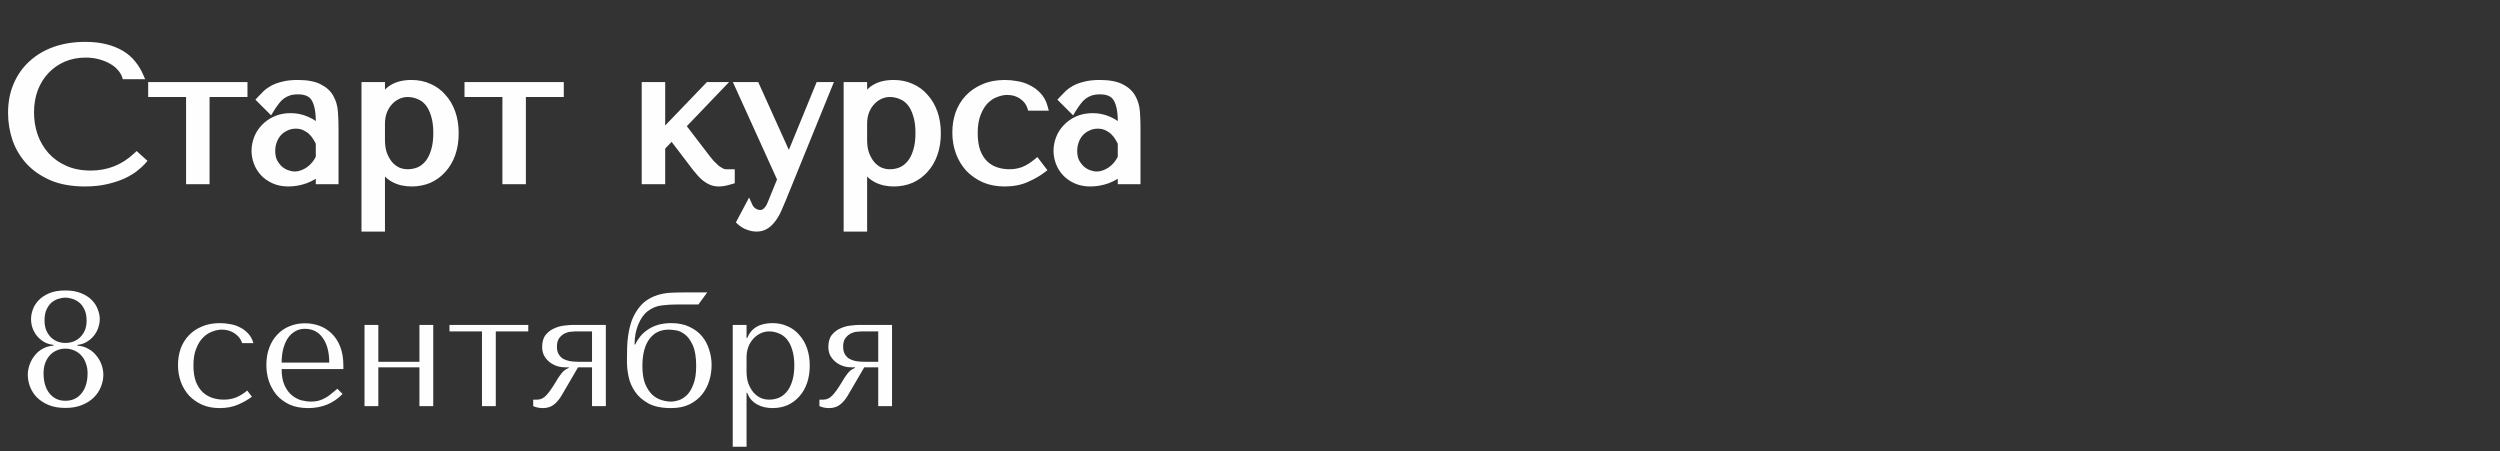 <?xml version="1.0" encoding="UTF-8"?> <svg xmlns="http://www.w3.org/2000/svg" width="277" height="50" viewBox="0 0 277 50" fill="none"><rect x="0" y="0" width="277" height="50" fill="#333333" stroke="none"/> <path d="M5.924 38.214C5.504 38.166 5.138 38.046 4.826 37.854C4.526 37.662 4.268 37.434 4.052 37.17C3.848 36.894 3.692 36.6 3.584 36.288C3.488 35.976 3.44 35.664 3.44 35.352C3.44 35.016 3.506 34.662 3.638 34.29C3.77 33.918 3.986 33.576 4.286 33.264C4.586 32.952 4.976 32.694 5.456 32.49C5.936 32.286 6.53 32.184 7.238 32.184C7.934 32.184 8.522 32.286 9.002 32.49C9.494 32.694 9.89 32.952 10.19 33.264C10.49 33.576 10.706 33.918 10.838 34.29C10.982 34.662 11.054 35.016 11.054 35.352C11.054 35.664 11 35.976 10.892 36.288C10.796 36.6 10.64 36.894 10.424 37.17C10.22 37.434 9.962 37.662 9.65 37.854C9.35 38.046 8.996 38.166 8.588 38.214V38.304C9.032 38.328 9.428 38.442 9.776 38.646C10.136 38.838 10.436 39.09 10.676 39.402C10.928 39.702 11.12 40.038 11.252 40.41C11.384 40.782 11.45 41.154 11.45 41.526C11.45 41.97 11.36 42.414 11.18 42.858C11.012 43.29 10.754 43.68 10.406 44.028C10.058 44.376 9.62 44.658 9.092 44.874C8.564 45.09 7.946 45.198 7.238 45.198C6.53 45.198 5.912 45.09 5.384 44.874C4.868 44.658 4.436 44.376 4.088 44.028C3.752 43.68 3.5 43.29 3.332 42.858C3.164 42.414 3.08 41.97 3.08 41.526C3.08 41.154 3.146 40.782 3.278 40.41C3.41 40.038 3.596 39.702 3.836 39.402C4.076 39.09 4.37 38.838 4.718 38.646C5.078 38.442 5.48 38.328 5.924 38.304V38.214ZM7.238 37.998C7.538 37.998 7.826 37.95 8.102 37.854C8.39 37.746 8.642 37.59 8.858 37.386C9.086 37.17 9.266 36.912 9.398 36.612C9.53 36.3 9.596 35.934 9.596 35.514C9.596 35.01 9.512 34.596 9.344 34.272C9.188 33.936 8.99 33.678 8.75 33.498C8.51 33.306 8.252 33.174 7.976 33.102C7.712 33.018 7.466 32.976 7.238 32.976C7.01 32.976 6.764 33.018 6.5 33.102C6.236 33.174 5.984 33.306 5.744 33.498C5.516 33.678 5.324 33.936 5.168 34.272C5.012 34.596 4.934 35.01 4.934 35.514C4.934 35.934 5 36.3 5.132 36.612C5.264 36.912 5.438 37.17 5.654 37.386C5.87 37.59 6.116 37.746 6.392 37.854C6.668 37.95 6.95 37.998 7.238 37.998ZM7.238 38.628C6.878 38.628 6.548 38.7 6.248 38.844C5.948 38.976 5.69 39.168 5.474 39.42C5.27 39.66 5.108 39.948 4.988 40.284C4.88 40.608 4.826 40.962 4.826 41.346C4.826 42.282 5.042 43.026 5.474 43.578C5.918 44.13 6.506 44.406 7.238 44.406C7.994 44.406 8.594 44.13 9.038 43.578C9.482 43.026 9.704 42.282 9.704 41.346C9.704 40.962 9.644 40.608 9.524 40.284C9.416 39.948 9.254 39.66 9.038 39.42C8.822 39.168 8.558 38.976 8.246 38.844C7.946 38.7 7.61 38.628 7.238 38.628ZM24.78 44.28C24.348 44.28 23.928 44.214 23.52 44.082C23.124 43.95 22.77 43.74 22.458 43.452C22.146 43.152 21.894 42.762 21.702 42.282C21.522 41.79 21.432 41.19 21.432 40.482C21.432 39.75 21.534 39.132 21.738 38.628C21.942 38.112 22.194 37.704 22.494 37.404C22.806 37.092 23.148 36.87 23.52 36.738C23.892 36.594 24.246 36.522 24.582 36.522C25.134 36.522 25.614 36.666 26.022 36.954C26.43 37.242 26.7 37.596 26.832 38.016H28.074C27.954 37.584 27.762 37.23 27.498 36.954C27.234 36.666 26.928 36.438 26.58 36.27C26.244 36.09 25.878 35.97 25.482 35.91C25.098 35.838 24.726 35.802 24.366 35.802C23.61 35.802 22.944 35.928 22.368 36.18C21.792 36.42 21.306 36.75 20.91 37.17C20.514 37.59 20.214 38.082 20.01 38.646C19.818 39.21 19.722 39.81 19.722 40.446C19.722 41.118 19.83 41.748 20.046 42.336C20.262 42.912 20.568 43.416 20.964 43.848C21.372 44.268 21.858 44.604 22.422 44.856C22.986 45.096 23.622 45.216 24.33 45.216C25.122 45.216 25.812 45.084 26.4 44.82C27 44.556 27.504 44.268 27.912 43.956L27.39 43.272C26.97 43.62 26.55 43.878 26.13 44.046C25.722 44.202 25.272 44.28 24.78 44.28ZM38.045 40.896V40.518C38.045 39.714 37.931 39.018 37.703 38.43C37.475 37.842 37.163 37.356 36.767 36.972C36.383 36.588 35.933 36.3 35.417 36.108C34.901 35.916 34.355 35.82 33.779 35.82C33.167 35.82 32.603 35.928 32.087 36.144C31.571 36.348 31.121 36.654 30.737 37.062C30.353 37.458 30.053 37.944 29.837 38.52C29.621 39.084 29.513 39.726 29.513 40.446C29.513 41.046 29.603 41.634 29.783 42.21C29.975 42.774 30.257 43.284 30.629 43.74C31.013 44.184 31.493 44.544 32.069 44.82C32.657 45.084 33.347 45.216 34.139 45.216C34.907 45.216 35.615 45.084 36.263 44.82C36.911 44.544 37.475 44.154 37.955 43.65L37.379 43.074C37.127 43.29 36.887 43.488 36.659 43.668C36.443 43.848 36.221 43.998 35.993 44.118C35.765 44.238 35.525 44.334 35.273 44.406C35.033 44.466 34.763 44.496 34.463 44.496C34.127 44.496 33.767 44.448 33.383 44.352C33.011 44.244 32.663 44.058 32.339 43.794C32.015 43.53 31.745 43.164 31.529 42.696C31.313 42.228 31.205 41.628 31.205 40.896H38.045ZM31.205 40.176C31.205 39.696 31.253 39.234 31.349 38.79C31.457 38.334 31.613 37.932 31.817 37.584C32.033 37.236 32.303 36.96 32.627 36.756C32.951 36.54 33.335 36.432 33.779 36.432C34.631 36.432 35.291 36.768 35.759 37.44C36.239 38.1 36.479 39.012 36.479 40.176H31.205ZM41.919 40.698H46.473V45H48.003V36H46.473V40.086H41.919V36H40.389V45H41.919V40.698ZM53.403 45H54.933V36.72H58.533V36H49.803V36.72H53.403V45ZM67.126 36H63.526C63.274 36 62.95 36.024 62.554 36.072C62.17 36.108 61.792 36.21 61.42 36.378C61.048 36.534 60.73 36.774 60.466 37.098C60.202 37.422 60.07 37.872 60.07 38.448C60.07 38.76 60.13 39.054 60.25 39.33C60.382 39.594 60.562 39.828 60.79 40.032C61.018 40.236 61.288 40.398 61.6 40.518C61.912 40.638 62.248 40.698 62.608 40.698H63.022V40.77C62.83 40.842 62.668 40.932 62.536 41.04C62.404 41.148 62.284 41.274 62.176 41.418C62.068 41.55 61.96 41.7 61.852 41.868C61.756 42.036 61.648 42.216 61.528 42.408C61.132 43.056 60.79 43.53 60.502 43.83C60.214 44.13 59.884 44.28 59.512 44.28H59.08V45C59.404 45.144 59.764 45.216 60.16 45.216C60.604 45.216 60.988 45.102 61.312 44.874C61.648 44.634 61.954 44.28 62.23 43.812L64.048 40.698H65.596V45H67.126V36ZM65.596 36.72V40.086H64.12C63.76 40.086 63.43 40.062 63.13 40.014C62.842 39.954 62.59 39.864 62.374 39.744C62.17 39.612 62.008 39.438 61.888 39.222C61.768 39.006 61.708 38.736 61.708 38.412C61.708 37.992 61.798 37.668 61.978 37.44C62.158 37.212 62.362 37.044 62.59 36.936C62.818 36.828 63.04 36.768 63.256 36.756C63.484 36.732 63.64 36.72 63.724 36.72H65.596ZM75.858 32.4C75.342 32.4 74.832 32.412 74.328 32.436C73.824 32.46 73.338 32.544 72.87 32.688C72.402 32.832 71.958 33.054 71.538 33.354C71.13 33.654 70.764 34.074 70.44 34.614C70.2 35.01 70.014 35.43 69.882 35.874C69.75 36.318 69.654 36.762 69.594 37.206C69.534 37.638 69.498 38.07 69.486 38.502C69.474 38.922 69.468 39.318 69.468 39.69V40.176C69.468 40.632 69.528 41.154 69.648 41.742C69.768 42.318 70.002 42.864 70.35 43.38C70.698 43.896 71.19 44.334 71.826 44.694C72.474 45.042 73.314 45.216 74.346 45.216C75.15 45.216 75.834 45.078 76.398 44.802C76.974 44.514 77.442 44.142 77.802 43.686C78.162 43.23 78.426 42.72 78.594 42.156C78.762 41.592 78.846 41.022 78.846 40.446C78.846 39.87 78.756 39.306 78.576 38.754C78.408 38.19 78.144 37.692 77.784 37.26C77.424 36.828 76.962 36.48 76.398 36.216C75.834 35.94 75.156 35.802 74.364 35.802C73.812 35.802 73.32 35.868 72.888 36C72.456 36.132 72.078 36.312 71.754 36.54C71.43 36.756 71.154 37.008 70.926 37.296C70.698 37.584 70.518 37.878 70.386 38.178H70.314V38.088C70.314 37.332 70.446 36.63 70.71 35.982C70.974 35.322 71.322 34.824 71.754 34.488C72.246 34.116 72.768 33.9 73.32 33.84C73.884 33.768 74.502 33.732 75.174 33.732H77.388L78.36 32.4H75.858ZM71.178 40.554C71.178 39.858 71.25 39.258 71.394 38.754C71.538 38.238 71.742 37.818 72.006 37.494C72.27 37.158 72.576 36.912 72.924 36.756C73.284 36.6 73.674 36.522 74.094 36.522C74.274 36.522 74.532 36.546 74.868 36.594C75.204 36.642 75.54 36.792 75.876 37.044C76.212 37.296 76.506 37.698 76.758 38.25C77.01 38.79 77.136 39.558 77.136 40.554C77.136 41.382 77.034 42.054 76.83 42.57C76.638 43.086 76.398 43.488 76.11 43.776C75.822 44.052 75.516 44.244 75.192 44.352C74.868 44.448 74.586 44.496 74.346 44.496C74.034 44.496 73.692 44.442 73.32 44.334C72.948 44.226 72.6 44.028 72.276 43.74C71.964 43.44 71.7 43.038 71.484 42.534C71.28 42.018 71.178 41.358 71.178 40.554ZM81.188 49.5H82.718V43.524H82.79C82.91 43.836 83.066 44.1 83.258 44.316C83.462 44.532 83.69 44.706 83.942 44.838C84.194 44.97 84.458 45.066 84.734 45.126C85.022 45.186 85.31 45.216 85.598 45.216C86.198 45.216 86.75 45.108 87.254 44.892C87.758 44.664 88.19 44.346 88.55 43.938C88.922 43.53 89.21 43.038 89.414 42.462C89.618 41.874 89.72 41.226 89.72 40.518C89.72 39.798 89.618 39.15 89.414 38.574C89.21 37.998 88.922 37.506 88.55 37.098C88.19 36.678 87.758 36.36 87.254 36.144C86.75 35.916 86.198 35.802 85.598 35.802C84.17 35.802 83.234 36.354 82.79 37.458H82.718V36H81.188V49.5ZM82.718 39.6C82.718 39.204 82.778 38.832 82.898 38.484C83.03 38.124 83.21 37.818 83.438 37.566C83.666 37.302 83.93 37.098 84.23 36.954C84.542 36.798 84.872 36.72 85.22 36.72C85.592 36.72 85.946 36.792 86.282 36.936C86.63 37.068 86.93 37.284 87.182 37.584C87.434 37.884 87.632 38.274 87.776 38.754C87.932 39.234 88.01 39.81 88.01 40.482C88.01 41.166 87.932 41.748 87.776 42.228C87.632 42.708 87.428 43.104 87.164 43.416C86.912 43.716 86.618 43.938 86.282 44.082C85.946 44.214 85.592 44.28 85.22 44.28C84.884 44.28 84.566 44.214 84.266 44.082C83.966 43.938 83.702 43.734 83.474 43.47C83.246 43.194 83.06 42.864 82.916 42.48C82.784 42.096 82.718 41.658 82.718 41.166V39.6ZM98.837 36H95.237C94.985 36 94.661 36.024 94.265 36.072C93.881 36.108 93.503 36.21 93.131 36.378C92.759 36.534 92.441 36.774 92.177 37.098C91.913 37.422 91.781 37.872 91.781 38.448C91.781 38.76 91.841 39.054 91.961 39.33C92.093 39.594 92.273 39.828 92.501 40.032C92.729 40.236 92.999 40.398 93.311 40.518C93.623 40.638 93.959 40.698 94.319 40.698H94.733V40.77C94.541 40.842 94.379 40.932 94.247 41.04C94.115 41.148 93.995 41.274 93.887 41.418C93.779 41.55 93.671 41.7 93.563 41.868C93.467 42.036 93.359 42.216 93.239 42.408C92.843 43.056 92.501 43.53 92.213 43.83C91.925 44.13 91.595 44.28 91.223 44.28H90.791V45C91.115 45.144 91.475 45.216 91.871 45.216C92.315 45.216 92.699 45.102 93.023 44.874C93.359 44.634 93.665 44.28 93.941 43.812L95.759 40.698H97.307V45H98.837V36ZM97.307 36.72V40.086H95.831C95.471 40.086 95.141 40.062 94.841 40.014C94.553 39.954 94.301 39.864 94.085 39.744C93.881 39.612 93.719 39.438 93.599 39.222C93.479 39.006 93.419 38.736 93.419 38.412C93.419 37.992 93.509 37.668 93.689 37.44C93.869 37.212 94.073 37.044 94.301 36.936C94.529 36.828 94.751 36.768 94.967 36.756C95.195 36.732 95.351 36.72 95.435 36.72H97.307Z" fill="#FEFEFE"></path> <path d="M15.141 17.291C13.713 18.635 12.019 19.307 10.059 19.307C8.967 19.307 8.001 19.118 7.161 18.74C6.321 18.362 5.621 17.858 5.061 17.228C4.501 16.598 4.074 15.87 3.78 15.044C3.5 14.218 3.36 13.357 3.36 12.461C3.36 11.509 3.507 10.641 3.801 9.857C4.109 9.059 4.536 8.373 5.082 7.799C5.628 7.225 6.272 6.777 7.014 6.455C7.77 6.133 8.589 5.972 9.471 5.972C10.073 5.972 10.619 6.042 11.109 6.182C11.613 6.322 12.054 6.504 12.432 6.728C12.824 6.952 13.139 7.211 13.377 7.505C13.629 7.785 13.804 8.072 13.902 8.366H15.456C15.246 7.89 14.973 7.449 14.637 7.043C14.315 6.637 13.909 6.287 13.419 5.993C12.929 5.699 12.355 5.468 11.697 5.3C11.039 5.132 10.29 5.048 9.45 5.048C8.232 5.048 7.119 5.223 6.111 5.573C5.117 5.923 4.263 6.427 3.549 7.085C2.835 7.729 2.282 8.513 1.89 9.437C1.498 10.347 1.302 11.369 1.302 12.503C1.302 13.483 1.456 14.442 1.764 15.38C2.086 16.304 2.576 17.13 3.234 17.858C3.892 18.572 4.732 19.153 5.754 19.601C6.776 20.035 7.994 20.252 9.408 20.252C10.304 20.252 11.102 20.168 11.802 20C12.516 19.832 13.132 19.629 13.65 19.391C14.182 19.139 14.623 18.873 14.973 18.593C15.323 18.313 15.589 18.068 15.771 17.858L15.141 17.291ZM21.026 20H22.811V10.34H27.011V9.5H16.826V10.34H21.026V20ZM32.983 9.269C34.005 9.269 34.797 9.416 35.356 9.71C35.916 9.99 36.322 10.361 36.575 10.823C36.84 11.285 36.995 11.817 37.036 12.419C37.078 13.021 37.099 13.637 37.099 14.267V20H35.398V18.971C34.992 19.363 34.474 19.678 33.844 19.916C33.215 20.14 32.584 20.252 31.954 20.252C31.352 20.252 30.82 20.147 30.358 19.937C29.896 19.727 29.512 19.454 29.203 19.118C28.895 18.782 28.665 18.404 28.511 17.984C28.357 17.564 28.279 17.137 28.279 16.703C28.279 16.255 28.363 15.807 28.532 15.359C28.7 14.911 28.951 14.512 29.288 14.162C29.623 13.798 30.037 13.504 30.526 13.28C31.017 13.056 31.576 12.944 32.206 12.944C32.837 12.944 33.431 13.07 33.992 13.322C34.566 13.56 35.035 13.903 35.398 14.351V13.448C35.398 12.3 35.224 11.446 34.873 10.886C34.538 10.326 33.914 10.046 33.005 10.046C32.612 10.046 32.27 10.095 31.976 10.193C31.681 10.291 31.416 10.431 31.177 10.613C30.953 10.781 30.744 10.998 30.547 11.264C30.352 11.516 30.155 11.803 29.959 12.125L28.867 11.033C29.064 10.823 29.267 10.613 29.477 10.403C29.701 10.193 29.966 10.004 30.274 9.836C30.596 9.668 30.974 9.535 31.409 9.437C31.843 9.325 32.367 9.269 32.983 9.269ZM35.398 15.842C35.328 15.674 35.224 15.478 35.084 15.254C34.958 15.03 34.789 14.813 34.58 14.603C34.37 14.393 34.117 14.218 33.824 14.078C33.529 13.924 33.179 13.847 32.773 13.847C32.367 13.847 31.997 13.931 31.66 14.099C31.325 14.253 31.038 14.463 30.799 14.729C30.576 14.981 30.401 15.282 30.274 15.632C30.148 15.982 30.085 16.346 30.085 16.724C30.085 17.172 30.163 17.564 30.317 17.9C30.485 18.222 30.695 18.502 30.947 18.74C31.198 18.964 31.479 19.132 31.787 19.244C32.094 19.356 32.389 19.412 32.669 19.412C32.934 19.412 33.2 19.363 33.467 19.265C33.746 19.167 34.005 19.034 34.243 18.866C34.495 18.684 34.719 18.474 34.916 18.236C35.111 17.998 35.273 17.739 35.398 17.459V15.842ZM40.46 25.25H42.245V18.278H42.329C42.469 18.642 42.651 18.95 42.875 19.202C43.113 19.454 43.379 19.657 43.673 19.811C43.967 19.965 44.275 20.077 44.597 20.147C44.933 20.217 45.269 20.252 45.605 20.252C46.305 20.252 46.949 20.126 47.537 19.874C48.125 19.608 48.629 19.237 49.049 18.761C49.483 18.285 49.819 17.711 50.057 17.039C50.295 16.353 50.414 15.597 50.414 14.771C50.414 13.931 50.295 13.175 50.057 12.503C49.819 11.831 49.483 11.257 49.049 10.781C48.629 10.291 48.125 9.92 47.537 9.668C46.949 9.402 46.305 9.269 45.605 9.269C43.939 9.269 42.847 9.913 42.329 11.201H42.245V9.5H40.46V25.25ZM42.245 13.7C42.245 13.238 42.315 12.804 42.455 12.398C42.609 11.978 42.819 11.621 43.085 11.327C43.351 11.019 43.659 10.781 44.009 10.613C44.373 10.431 44.758 10.34 45.164 10.34C45.598 10.34 46.011 10.424 46.403 10.592C46.809 10.746 47.159 10.998 47.453 11.348C47.747 11.698 47.978 12.153 48.146 12.713C48.328 13.273 48.419 13.945 48.419 14.729C48.419 15.527 48.328 16.206 48.146 16.766C47.978 17.326 47.74 17.788 47.432 18.152C47.138 18.502 46.795 18.761 46.403 18.929C46.011 19.083 45.598 19.16 45.164 19.16C44.772 19.16 44.401 19.083 44.051 18.929C43.701 18.761 43.393 18.523 43.127 18.215C42.861 17.893 42.644 17.508 42.476 17.06C42.322 16.612 42.245 16.101 42.245 15.527V13.7ZM56.074 20H57.859V10.34H62.059V9.5H51.874V10.34H56.074V20ZM73.294 14.918V9.5H71.509V20H73.294V16.304L74.449 15.086L77.053 18.509C77.221 18.719 77.396 18.929 77.578 19.139C77.76 19.349 77.956 19.538 78.166 19.706C78.376 19.874 78.6 20.007 78.838 20.105C79.09 20.203 79.356 20.252 79.636 20.252C79.888 20.252 80.133 20.224 80.371 20.168C80.609 20.112 80.819 20.056 81.001 20V19.16H80.413C80.245 19.16 80.07 19.111 79.888 19.013C79.706 18.915 79.517 18.789 79.321 18.635C79.139 18.467 78.957 18.292 78.775 18.11C78.607 17.914 78.453 17.725 78.313 17.543L75.562 13.952L79.825 9.5H78.502L73.294 14.918ZM87.38 17.543L83.747 9.5H81.836L86.54 19.874L85.427 22.604C85.301 22.926 85.133 23.185 84.923 23.381C84.727 23.577 84.496 23.675 84.23 23.675C83.978 23.675 83.733 23.598 83.495 23.444C83.271 23.304 83.096 23.094 82.97 22.814L82.046 24.557C82.312 24.795 82.606 24.97 82.928 25.082C83.25 25.194 83.551 25.25 83.831 25.25C84.223 25.25 84.566 25.152 84.86 24.956C85.154 24.76 85.413 24.501 85.637 24.179C85.861 23.871 86.057 23.521 86.225 23.129C86.393 22.751 86.554 22.373 86.708 21.995L91.79 9.5H90.761L87.464 17.543H87.38ZM93.883 25.25H95.668V18.278H95.752C95.892 18.642 96.074 18.95 96.298 19.202C96.536 19.454 96.802 19.657 97.096 19.811C97.39 19.965 97.698 20.077 98.02 20.147C98.356 20.217 98.692 20.252 99.028 20.252C99.728 20.252 100.372 20.126 100.96 19.874C101.548 19.608 102.052 19.237 102.472 18.761C102.906 18.285 103.242 17.711 103.48 17.039C103.718 16.353 103.837 15.597 103.837 14.771C103.837 13.931 103.718 13.175 103.48 12.503C103.242 11.831 102.906 11.257 102.472 10.781C102.052 10.291 101.548 9.92 100.96 9.668C100.372 9.402 99.728 9.269 99.028 9.269C97.362 9.269 96.27 9.913 95.752 11.201H95.668V9.5H93.883V25.25ZM95.668 13.7C95.668 13.238 95.738 12.804 95.878 12.398C96.032 11.978 96.242 11.621 96.508 11.327C96.774 11.019 97.082 10.781 97.432 10.613C97.796 10.431 98.181 10.34 98.587 10.34C99.021 10.34 99.434 10.424 99.826 10.592C100.232 10.746 100.582 10.998 100.876 11.348C101.17 11.698 101.401 12.153 101.569 12.713C101.751 13.273 101.842 13.945 101.842 14.729C101.842 15.527 101.751 16.206 101.569 16.766C101.401 17.326 101.163 17.788 100.855 18.152C100.561 18.502 100.218 18.761 99.826 18.929C99.434 19.083 99.021 19.16 98.587 19.16C98.195 19.16 97.824 19.083 97.474 18.929C97.124 18.761 96.816 18.523 96.55 18.215C96.284 17.893 96.067 17.508 95.899 17.06C95.745 16.612 95.668 16.101 95.668 15.527V13.7ZM111.828 19.16C111.324 19.16 110.834 19.083 110.358 18.929C109.896 18.775 109.483 18.53 109.119 18.194C108.755 17.844 108.461 17.389 108.237 16.829C108.027 16.255 107.922 15.555 107.922 14.729C107.922 13.875 108.041 13.154 108.279 12.566C108.517 11.964 108.811 11.488 109.161 11.138C109.525 10.774 109.924 10.515 110.358 10.361C110.792 10.193 111.205 10.109 111.597 10.109C112.241 10.109 112.801 10.277 113.277 10.613C113.753 10.949 114.068 11.362 114.222 11.852H115.671C115.531 11.348 115.307 10.935 114.999 10.613C114.691 10.277 114.334 10.011 113.928 9.815C113.536 9.605 113.109 9.465 112.647 9.395C112.199 9.311 111.765 9.269 111.345 9.269C110.463 9.269 109.686 9.416 109.014 9.71C108.342 9.99 107.775 10.375 107.313 10.865C106.851 11.355 106.501 11.929 106.263 12.587C106.039 13.245 105.927 13.945 105.927 14.687C105.927 15.471 106.053 16.206 106.305 16.892C106.557 17.564 106.914 18.152 107.376 18.656C107.852 19.146 108.419 19.538 109.077 19.832C109.735 20.112 110.477 20.252 111.303 20.252C112.227 20.252 113.032 20.098 113.718 19.79C114.418 19.482 115.006 19.146 115.482 18.782L114.873 17.984C114.383 18.39 113.893 18.691 113.403 18.887C112.927 19.069 112.402 19.16 111.828 19.16ZM121.844 9.269C122.866 9.269 123.657 9.416 124.217 9.71C124.777 9.99 125.183 10.361 125.435 10.823C125.701 11.285 125.855 11.817 125.897 12.419C125.939 13.021 125.96 13.637 125.96 14.267V20H124.259V18.971C123.853 19.363 123.335 19.678 122.705 19.916C122.075 20.14 121.445 20.252 120.815 20.252C120.213 20.252 119.681 20.147 119.219 19.937C118.757 19.727 118.372 19.454 118.064 19.118C117.756 18.782 117.525 18.404 117.371 17.984C117.217 17.564 117.14 17.137 117.14 16.703C117.14 16.255 117.224 15.807 117.392 15.359C117.56 14.911 117.812 14.512 118.148 14.162C118.484 13.798 118.897 13.504 119.387 13.28C119.877 13.056 120.437 12.944 121.067 12.944C121.697 12.944 122.292 13.07 122.852 13.322C123.426 13.56 123.895 13.903 124.259 14.351V13.448C124.259 12.3 124.084 11.446 123.734 10.886C123.398 10.326 122.775 10.046 121.865 10.046C121.473 10.046 121.13 10.095 120.836 10.193C120.542 10.291 120.276 10.431 120.038 10.613C119.814 10.781 119.604 10.998 119.408 11.264C119.212 11.516 119.016 11.803 118.82 12.125L117.728 11.033C117.924 10.823 118.127 10.613 118.337 10.403C118.561 10.193 118.827 10.004 119.135 9.836C119.457 9.668 119.835 9.535 120.269 9.437C120.703 9.325 121.228 9.269 121.844 9.269ZM124.259 15.842C124.189 15.674 124.084 15.478 123.944 15.254C123.818 15.03 123.65 14.813 123.44 14.603C123.23 14.393 122.978 14.218 122.684 14.078C122.39 13.924 122.04 13.847 121.634 13.847C121.228 13.847 120.857 13.931 120.521 14.099C120.185 14.253 119.898 14.463 119.66 14.729C119.436 14.981 119.261 15.282 119.135 15.632C119.009 15.982 118.946 16.346 118.946 16.724C118.946 17.172 119.023 17.564 119.177 17.9C119.345 18.222 119.555 18.502 119.807 18.74C120.059 18.964 120.339 19.132 120.647 19.244C120.955 19.356 121.249 19.412 121.529 19.412C121.795 19.412 122.061 19.363 122.327 19.265C122.607 19.167 122.866 19.034 123.104 18.866C123.356 18.684 123.58 18.474 123.776 18.236C123.972 17.998 124.133 17.739 124.259 17.459V15.842Z" fill="#FEFEFE"></path> <path d="M15.141 17.291L15.414 16.987L15.135 16.736L14.861 16.994L15.141 17.291ZM5.061 17.228L4.756 17.499H4.756L5.061 17.228ZM3.78 15.044L3.393 15.175L3.395 15.181L3.78 15.044ZM3.801 9.857L3.42 9.71L3.418 9.714L3.801 9.857ZM7.014 6.455L6.854 6.079L6.851 6.08L7.014 6.455ZM11.109 6.182L10.997 6.575L11 6.576L11.109 6.182ZM12.432 6.728L12.224 7.08L12.229 7.083L12.432 6.728ZM13.377 7.505L13.059 7.762L13.066 7.77L13.073 7.778L13.377 7.505ZM13.902 8.366L13.514 8.495L13.607 8.775H13.902V8.366ZM15.456 8.366V8.775H16.083L15.83 8.201L15.456 8.366ZM14.637 7.043L14.317 7.297L14.322 7.303L14.637 7.043ZM13.419 5.993L13.629 5.643H13.629L13.419 5.993ZM11.697 5.3L11.798 4.904H11.798L11.697 5.3ZM6.111 5.573L5.977 5.187L5.975 5.188L6.111 5.573ZM3.549 7.085L3.823 7.388L3.826 7.385L3.549 7.085ZM1.89 9.437L2.265 9.599L2.266 9.597L1.89 9.437ZM1.764 15.38L1.376 15.508L1.378 15.514L1.764 15.38ZM3.234 17.858L2.931 18.132L2.934 18.135L3.234 17.858ZM5.754 19.601L5.59 19.975L5.594 19.977L5.754 19.601ZM11.802 20L11.708 19.602L11.707 19.603L11.802 20ZM13.65 19.391L13.821 19.762L13.825 19.76L13.65 19.391ZM14.973 18.593L15.228 18.912L14.973 18.593ZM15.771 17.858L16.08 18.126L16.342 17.823L16.044 17.554L15.771 17.858ZM14.861 16.994C13.509 18.266 11.915 18.898 10.059 18.898V19.715C12.123 19.715 13.917 19.004 15.421 17.588L14.861 16.994ZM10.059 18.898C9.014 18.898 8.107 18.718 7.329 18.367L6.993 19.113C7.895 19.518 8.92 19.715 10.059 19.715V18.898ZM7.329 18.367C6.536 18.011 5.885 17.54 5.366 16.957L4.756 17.499C5.357 18.176 6.106 18.713 6.993 19.113L7.329 18.367ZM5.366 16.957C4.843 16.367 4.442 15.685 4.165 14.907L3.395 15.181C3.706 16.055 4.159 16.829 4.756 17.499L5.366 16.957ZM4.167 14.913C3.902 14.13 3.769 13.314 3.769 12.461H2.951C2.951 13.4 3.098 14.306 3.393 15.175L4.167 14.913ZM3.769 12.461C3.769 11.551 3.909 10.733 4.184 10L3.418 9.714C3.105 10.549 2.951 11.467 2.951 12.461H3.769ZM4.182 10.004C4.472 9.252 4.872 8.613 5.378 8.081L4.786 7.517C4.2 8.133 3.746 8.866 3.42 9.71L4.182 10.004ZM5.378 8.081C5.885 7.547 6.484 7.13 7.177 6.83L6.851 6.08C6.06 6.424 5.371 6.903 4.786 7.517L5.378 8.081ZM7.174 6.831C7.876 6.532 8.64 6.381 9.471 6.381V5.563C8.538 5.563 7.664 5.734 6.854 6.079L7.174 6.831ZM9.471 6.381C10.042 6.381 10.549 6.447 10.997 6.575L11.221 5.789C10.689 5.637 10.104 5.563 9.471 5.563V6.381ZM11 6.576C11.475 6.708 11.882 6.877 12.224 7.079L12.64 6.377C12.226 6.131 11.751 5.936 11.218 5.788L11 6.576ZM12.229 7.083C12.586 7.286 12.859 7.514 13.059 7.762L13.694 7.248C13.419 6.908 13.062 6.618 12.635 6.373L12.229 7.083ZM13.073 7.778C13.296 8.025 13.438 8.265 13.514 8.495L14.29 8.237C14.17 7.879 13.962 7.545 13.681 7.232L13.073 7.778ZM13.902 8.775H15.456V7.957H13.902V8.775ZM15.83 8.201C15.604 7.69 15.311 7.217 14.952 6.783L14.322 7.303C14.635 7.681 14.888 8.09 15.082 8.531L15.83 8.201ZM14.957 6.789C14.602 6.341 14.157 5.959 13.629 5.643L13.209 6.343C13.661 6.615 14.028 6.933 14.317 7.297L14.957 6.789ZM13.629 5.643C13.1 5.325 12.488 5.08 11.798 4.904L11.596 5.696C12.223 5.856 12.758 6.073 13.209 6.343L13.629 5.643ZM11.798 4.904C11.1 4.726 10.316 4.639 9.45 4.639V5.457C10.264 5.457 10.978 5.538 11.596 5.696L11.798 4.904ZM9.45 4.639C8.193 4.639 7.034 4.82 5.977 5.187L6.245 5.959C7.204 5.626 8.271 5.457 9.45 5.457V4.639ZM5.975 5.188C4.933 5.554 4.03 6.086 3.272 6.785L3.826 7.385C4.496 6.768 5.301 6.292 6.247 5.958L5.975 5.188ZM3.275 6.782C2.515 7.467 1.928 8.301 1.514 9.277L2.266 9.597C2.636 8.725 3.155 7.991 3.823 7.388L3.275 6.782ZM1.515 9.275C1.098 10.243 0.893 11.321 0.893 12.503H1.711C1.711 11.417 1.898 10.451 2.265 9.599L1.515 9.275ZM0.893 12.503C0.893 13.527 1.054 14.529 1.376 15.508L2.152 15.252C1.858 14.355 1.711 13.439 1.711 12.503H0.893ZM1.378 15.514C1.718 16.49 2.236 17.364 2.931 18.132L3.537 17.584C2.916 16.896 2.454 16.118 2.15 15.246L1.378 15.514ZM2.934 18.135C3.635 18.896 4.524 19.508 5.59 19.975L5.918 19.227C4.94 18.798 4.149 18.248 3.534 17.581L2.934 18.135ZM5.594 19.977C6.679 20.438 7.954 20.66 9.408 20.66V19.843C8.034 19.843 6.873 19.633 5.914 19.225L5.594 19.977ZM9.408 20.66C10.329 20.66 11.16 20.574 11.897 20.397L11.707 19.603C11.044 19.762 10.279 19.843 9.408 19.843V20.66ZM11.896 20.398C12.629 20.225 13.272 20.014 13.821 19.762L13.479 19.02C12.992 19.244 12.403 19.439 11.708 19.602L11.896 20.398ZM13.825 19.76C14.377 19.499 14.847 19.217 15.228 18.912L14.718 18.274C14.399 18.529 13.987 18.779 13.475 19.022L13.825 19.76ZM15.228 18.912C15.587 18.625 15.875 18.362 16.08 18.126L15.462 17.59C15.303 17.774 15.059 18.001 14.718 18.274L15.228 18.912ZM16.044 17.554L15.414 16.987L14.868 17.595L15.498 18.162L16.044 17.554ZM21.026 20H20.618V20.409H21.026V20ZM22.811 20V20.409H23.22V20H22.811ZM22.811 10.34V9.931H22.403V10.34H22.811ZM27.011 10.34V10.748H27.42V10.34H27.011ZM27.011 9.5H27.42V9.091H27.011V9.5ZM16.826 9.5V9.091H16.418V9.5H16.826ZM16.826 10.34H16.418V10.748H16.826V10.34ZM21.026 10.34H21.435V9.931H21.026V10.34ZM21.026 20.409H22.811V19.591H21.026V20.409ZM23.22 20V10.34H22.403V20H23.22ZM22.811 10.748H27.011V9.931H22.811V10.748ZM27.42 10.34V9.5H26.603V10.34H27.42ZM27.011 9.091H16.826V9.909H27.011V9.091ZM16.418 9.5V10.34H17.235V9.5H16.418ZM16.826 10.748H21.026V9.931H16.826V10.748ZM20.618 10.34V20H21.435V10.34H20.618ZM35.356 9.71L35.166 10.072L35.174 10.075L35.356 9.71ZM36.575 10.823L36.216 11.019L36.22 11.027L36.575 10.823ZM37.036 12.419L37.444 12.391L37.036 12.419ZM37.099 20V20.409H37.508V20H37.099ZM35.398 20H34.99V20.409H35.398V20ZM35.398 18.971H35.807V18.009L35.115 18.677L35.398 18.971ZM33.844 19.916L33.981 20.301L33.989 20.298L33.844 19.916ZM30.358 19.937L30.527 19.565L30.358 19.937ZM29.203 19.118L29.505 18.842L29.203 19.118ZM28.532 15.359L28.149 15.216L28.532 15.359ZM29.288 14.162L29.582 14.445L29.588 14.439L29.288 14.162ZM30.526 13.28L30.357 12.908V12.908L30.526 13.28ZM33.992 13.322L33.824 13.695L33.835 13.699L33.992 13.322ZM35.398 14.351L35.081 14.609L35.807 15.502V14.351H35.398ZM34.873 10.886L34.523 11.096L34.527 11.102L34.873 10.886ZM31.976 10.193L32.105 10.581L31.976 10.193ZM31.177 10.613L31.423 10.94L31.426 10.938L31.177 10.613ZM30.547 11.264L30.87 11.515L30.876 11.506L30.547 11.264ZM29.959 12.125L29.671 12.414L30.038 12.781L30.308 12.337L29.959 12.125ZM28.867 11.033L28.569 10.754L28.299 11.043L28.579 11.322L28.867 11.033ZM29.477 10.403L29.197 10.105L29.188 10.114L29.477 10.403ZM30.274 9.836L30.085 9.474L30.079 9.477L30.274 9.836ZM31.409 9.437L31.498 9.836L31.511 9.833L31.409 9.437ZM35.398 15.842H35.807V15.76L35.776 15.685L35.398 15.842ZM35.084 15.254L34.727 15.454L34.732 15.463L34.737 15.47L35.084 15.254ZM34.58 14.603L34.291 14.892V14.892L34.58 14.603ZM33.824 14.078L33.634 14.44L33.641 14.444L33.648 14.447L33.824 14.078ZM31.66 14.099L31.831 14.471L31.843 14.464L31.66 14.099ZM30.799 14.729L30.495 14.457L30.494 14.458L30.799 14.729ZM30.274 15.632L30.659 15.77L30.274 15.632ZM30.317 17.9L29.945 18.07L29.949 18.08L29.954 18.089L30.317 17.9ZM30.947 18.74L30.666 19.037L30.675 19.045L30.947 18.74ZM31.787 19.244L31.926 18.86L31.787 19.244ZM33.467 19.265L33.331 18.879L33.325 18.882L33.467 19.265ZM34.243 18.866L34.479 19.2L34.483 19.197L34.243 18.866ZM34.916 18.236L34.6 17.976V17.976L34.916 18.236ZM35.398 17.459L35.771 17.627L35.807 17.547V17.459H35.398ZM32.983 9.678C33.976 9.678 34.691 9.822 35.166 10.072L35.546 9.348C34.902 9.01 34.035 8.86 32.983 8.86V9.678ZM35.174 10.075C35.674 10.325 36.011 10.643 36.216 11.019L36.933 10.627C36.634 10.079 36.159 9.655 35.539 9.345L35.174 10.075ZM36.22 11.027C36.452 11.428 36.591 11.899 36.629 12.447L37.444 12.391C37.398 11.735 37.229 11.142 36.928 10.619L36.22 11.027ZM36.629 12.447C36.67 13.04 36.691 13.646 36.691 14.267H37.508C37.508 13.628 37.487 13.002 37.444 12.391L36.629 12.447ZM36.691 14.267V20H37.508V14.267H36.691ZM37.099 19.591H35.398V20.409H37.099V19.591ZM35.807 20V18.971H34.99V20H35.807ZM35.115 18.677C34.756 19.024 34.288 19.312 33.7 19.534L33.989 20.298C34.661 20.044 35.229 19.702 35.682 19.265L35.115 18.677ZM33.708 19.531C33.119 19.74 32.535 19.843 31.954 19.843V20.66C32.634 20.66 33.31 20.54 33.981 20.301L33.708 19.531ZM31.954 19.843C31.4 19.843 30.927 19.747 30.527 19.565L30.189 20.309C30.713 20.547 31.305 20.66 31.954 20.66V19.843ZM30.527 19.565C30.11 19.375 29.771 19.133 29.505 18.842L28.902 19.394C29.251 19.775 29.683 20.079 30.189 20.309L30.527 19.565ZM29.505 18.842C29.232 18.544 29.029 18.212 28.894 17.843L28.127 18.125C28.3 18.596 28.559 19.02 28.902 19.394L29.505 18.842ZM28.894 17.843C28.756 17.467 28.688 17.087 28.688 16.703H27.871C27.871 17.186 27.957 17.661 28.127 18.125L28.894 17.843ZM28.688 16.703C28.688 16.307 28.762 15.908 28.914 15.502L28.149 15.216C27.965 15.706 27.871 16.203 27.871 16.703H28.688ZM28.914 15.502C29.062 15.107 29.284 14.755 29.582 14.445L28.993 13.879C28.619 14.268 28.337 14.715 28.149 15.216L28.914 15.502ZM29.588 14.439C29.884 14.118 30.251 13.855 30.696 13.652L30.357 12.908C29.822 13.153 29.363 13.478 28.987 13.885L29.588 14.439ZM30.696 13.652C31.125 13.456 31.625 13.352 32.206 13.352V12.536C31.528 12.536 30.908 12.656 30.357 12.908L30.696 13.652ZM32.206 13.352C32.78 13.352 33.318 13.467 33.824 13.695L34.159 12.949C33.545 12.673 32.893 12.536 32.206 12.536V13.352ZM33.835 13.699C34.351 13.914 34.763 14.217 35.081 14.609L35.715 14.093C35.306 13.589 34.78 13.207 34.148 12.945L33.835 13.699ZM35.807 14.351V13.448H34.99V14.351H35.807ZM35.807 13.448C35.807 12.273 35.63 11.326 35.22 10.669L34.527 11.102C34.816 11.566 34.99 12.327 34.99 13.448H35.807ZM35.224 10.676C34.786 9.947 33.995 9.637 33.005 9.637V10.454C33.834 10.454 34.288 10.705 34.523 11.096L35.224 10.676ZM33.005 9.637C32.58 9.637 32.191 9.69 31.846 9.805L32.105 10.581C32.348 10.5 32.645 10.454 33.005 10.454V9.637ZM31.846 9.805C31.511 9.917 31.204 10.078 30.929 10.289L31.426 10.938C31.627 10.784 31.852 10.665 32.105 10.581L31.846 9.805ZM30.932 10.286C30.671 10.482 30.434 10.729 30.219 11.022L30.876 11.506C31.053 11.267 31.236 11.08 31.423 10.94L30.932 10.286ZM30.225 11.013C30.018 11.279 29.813 11.58 29.61 11.913L30.308 12.337C30.498 12.026 30.685 11.753 30.87 11.515L30.225 11.013ZM30.248 11.836L29.156 10.744L28.579 11.322L29.671 12.414L30.248 11.836ZM29.166 11.312C29.359 11.105 29.558 10.899 29.765 10.692L29.188 10.114C28.974 10.327 28.768 10.541 28.569 10.754L29.166 11.312ZM29.756 10.701C29.951 10.518 30.188 10.348 30.47 10.195L30.079 9.477C29.745 9.66 29.45 9.868 29.197 10.105L29.756 10.701ZM30.463 10.198C30.748 10.05 31.091 9.927 31.498 9.836L31.319 9.038C30.858 9.143 30.445 9.286 30.085 9.474L30.463 10.198ZM31.511 9.833C31.901 9.732 32.39 9.678 32.983 9.678V8.86C32.345 8.86 31.784 8.918 31.306 9.041L31.511 9.833ZM35.776 15.685C35.694 15.489 35.577 15.273 35.43 15.037L34.737 15.47C34.87 15.683 34.963 15.859 35.021 15.999L35.776 15.685ZM35.44 15.054C35.293 14.793 35.101 14.546 34.868 14.314L34.291 14.892C34.478 15.079 34.622 15.267 34.727 15.454L35.44 15.054ZM34.868 14.314C34.622 14.068 34.331 13.867 33.999 13.709L33.648 14.447C33.904 14.569 34.117 14.718 34.291 14.892L34.868 14.314ZM34.013 13.716C33.649 13.525 33.231 13.438 32.773 13.438V14.255C33.128 14.255 33.41 14.323 33.634 14.44L34.013 13.716ZM32.773 13.438C32.309 13.438 31.875 13.535 31.478 13.734L31.843 14.464C32.118 14.327 32.426 14.255 32.773 14.255V13.438ZM31.49 13.728C31.105 13.904 30.772 14.147 30.495 14.457L31.104 15.001C31.303 14.779 31.544 14.602 31.831 14.47L31.49 13.728ZM30.494 14.458C30.232 14.752 30.032 15.1 29.89 15.494L30.659 15.77C30.769 15.464 30.919 15.21 31.105 15L30.494 14.458ZM29.89 15.494C29.748 15.889 29.677 16.3 29.677 16.724H30.494C30.494 16.392 30.549 16.075 30.659 15.77L29.89 15.494ZM29.677 16.724C29.677 17.218 29.762 17.671 29.945 18.07L30.688 17.73C30.563 17.457 30.494 17.125 30.494 16.724H29.677ZM29.954 18.089C30.142 18.449 30.379 18.766 30.666 19.037L31.227 18.443C31.01 18.238 30.827 17.995 30.679 17.711L29.954 18.089ZM30.675 19.045C30.965 19.303 31.289 19.498 31.647 19.628L31.926 18.86C31.668 18.766 31.432 18.625 31.218 18.435L30.675 19.045ZM31.647 19.628C31.992 19.753 32.334 19.82 32.669 19.82V19.003C32.443 19.003 32.197 18.959 31.926 18.86L31.647 19.628ZM32.669 19.82C32.986 19.82 33.3 19.762 33.608 19.648L33.325 18.882C33.102 18.964 32.883 19.003 32.669 19.003V19.82ZM33.601 19.651C33.916 19.54 34.209 19.39 34.479 19.2L34.008 18.532C33.801 18.678 33.576 18.794 33.331 18.879L33.601 19.651ZM34.483 19.197C34.763 18.995 35.012 18.761 35.231 18.496L34.6 17.976C34.426 18.187 34.228 18.373 34.004 18.535L34.483 19.197ZM35.231 18.496C35.45 18.23 35.63 17.94 35.771 17.627L35.026 17.291C34.915 17.538 34.773 17.766 34.6 17.976L35.231 18.496ZM35.807 17.459V15.842H34.99V17.459H35.807ZM40.46 25.25H40.052V25.659H40.46V25.25ZM42.245 25.25V25.659H42.654V25.25H42.245ZM42.245 18.278V17.869H41.837V18.278H42.245ZM42.329 18.278L42.711 18.131L42.61 17.869H42.329V18.278ZM42.875 19.202L42.57 19.474L42.578 19.483L42.875 19.202ZM43.673 19.811L43.484 20.173L43.673 19.811ZM44.597 20.147L44.511 20.546L44.514 20.547L44.597 20.147ZM47.537 19.874L47.698 20.25L47.706 20.246L47.537 19.874ZM49.049 18.761L48.747 18.486L48.743 18.491L49.049 18.761ZM50.057 17.039L50.442 17.175L50.443 17.173L50.057 17.039ZM50.057 12.503L49.672 12.639L50.057 12.503ZM49.049 10.781L48.739 11.047L48.747 11.056L49.049 10.781ZM47.537 9.668L47.369 10.04L47.376 10.043L47.537 9.668ZM42.329 11.201V11.61H42.605L42.708 11.353L42.329 11.201ZM42.245 11.201H41.837V11.61H42.245V11.201ZM42.245 9.5H42.654V9.091H42.245V9.5ZM40.46 9.5V9.091H40.052V9.5H40.46ZM42.455 12.398L42.072 12.257L42.069 12.265L42.455 12.398ZM43.085 11.327L43.388 11.601L43.395 11.594L43.085 11.327ZM44.009 10.613L44.186 10.981L44.192 10.978L44.009 10.613ZM46.403 10.592L46.242 10.967L46.25 10.971L46.258 10.974L46.403 10.592ZM47.453 11.348L47.766 11.085V11.085L47.453 11.348ZM48.146 12.713L47.755 12.83L47.758 12.839L48.146 12.713ZM48.146 16.766L47.758 16.64L47.755 16.649L48.146 16.766ZM47.432 18.152L47.12 17.888L47.12 17.889L47.432 18.152ZM46.403 18.929L46.553 19.309L46.564 19.305L46.403 18.929ZM44.051 18.929L43.874 19.297L43.887 19.303L44.051 18.929ZM43.127 18.215L42.812 18.475L42.818 18.482L43.127 18.215ZM42.476 17.06L42.09 17.193L42.094 17.203L42.476 17.06ZM40.46 25.659H42.245V24.841H40.46V25.659ZM42.654 25.25V18.278H41.837V25.25H42.654ZM42.245 18.686H42.329V17.869H42.245V18.686ZM41.948 18.425C42.103 18.827 42.309 19.18 42.57 19.473L43.181 18.931C42.994 18.721 42.836 18.457 42.711 18.131L41.948 18.425ZM42.578 19.483C42.846 19.766 43.148 19.997 43.484 20.173L43.863 19.449C43.611 19.317 43.381 19.142 43.172 18.922L42.578 19.483ZM43.484 20.173C43.81 20.344 44.153 20.468 44.511 20.546L44.684 19.748C44.398 19.686 44.125 19.586 43.863 19.449L43.484 20.173ZM44.514 20.547C44.877 20.622 45.241 20.66 45.605 20.66V19.843C45.298 19.843 44.99 19.811 44.681 19.747L44.514 20.547ZM45.605 20.66C46.355 20.66 47.055 20.525 47.698 20.25L47.376 19.498C46.844 19.727 46.255 19.843 45.605 19.843V20.66ZM47.706 20.246C48.345 19.957 48.897 19.551 49.356 19.031L48.743 18.491C48.362 18.923 47.905 19.259 47.369 19.502L47.706 20.246ZM49.351 19.036C49.826 18.516 50.188 17.893 50.442 17.175L49.672 16.903C49.45 17.529 49.141 18.054 48.747 18.486L49.351 19.036ZM50.443 17.173C50.698 16.438 50.823 15.636 50.823 14.771H50.006C50.006 15.558 49.892 16.268 49.671 16.905L50.443 17.173ZM50.823 14.771C50.823 13.893 50.698 13.089 50.442 12.367L49.672 12.639C49.892 13.261 50.006 13.969 50.006 14.771H50.823ZM50.442 12.367C50.188 11.649 49.826 11.026 49.351 10.506L48.747 11.056C49.141 11.488 49.45 12.013 49.672 12.639L50.442 12.367ZM49.359 10.515C48.899 9.978 48.344 9.569 47.698 9.292L47.376 10.043C47.906 10.271 48.359 10.604 48.739 11.047L49.359 10.515ZM47.706 9.296C47.06 9.004 46.358 8.86 45.605 8.86V9.678C46.252 9.678 46.838 9.8 47.369 10.04L47.706 9.296ZM45.605 8.86C44.722 8.86 43.955 9.031 43.329 9.4C42.698 9.772 42.239 10.329 41.95 11.049L42.708 11.353C42.937 10.785 43.283 10.376 43.744 10.104C44.211 9.829 44.823 9.678 45.605 9.678V8.86ZM42.329 10.793H42.245V11.61H42.329V10.793ZM42.654 11.201V9.5H41.837V11.201H42.654ZM42.245 9.091H40.46V9.909H42.245V9.091ZM40.052 9.5V25.25H40.869V9.5H40.052ZM42.654 13.7C42.654 13.28 42.717 12.891 42.842 12.531L42.069 12.265C41.913 12.717 41.837 13.196 41.837 13.7H42.654ZM42.839 12.539C42.977 12.162 43.162 11.851 43.388 11.601L42.782 11.053C42.477 11.39 42.242 11.794 42.072 12.257L42.839 12.539ZM43.395 11.594C43.626 11.326 43.889 11.124 44.186 10.981L43.833 10.245C43.429 10.438 43.077 10.712 42.776 11.06L43.395 11.594ZM44.192 10.978C44.499 10.825 44.822 10.748 45.164 10.748V9.931C44.695 9.931 44.247 10.037 43.827 10.248L44.192 10.978ZM45.164 10.748C45.544 10.748 45.902 10.822 46.242 10.967L46.564 10.216C46.12 10.026 45.653 9.931 45.164 9.931V10.748ZM46.258 10.974C46.596 11.102 46.889 11.311 47.141 11.611L47.766 11.085C47.43 10.685 47.023 10.39 46.548 10.21L46.258 10.974ZM47.141 11.611C47.39 11.908 47.599 12.309 47.755 12.83L48.538 12.596C48.358 11.997 48.104 11.488 47.766 11.085L47.141 11.611ZM47.758 12.839C47.923 13.348 48.011 13.975 48.011 14.729H48.828C48.828 13.915 48.734 13.198 48.535 12.587L47.758 12.839ZM48.011 14.729C48.011 15.498 47.923 16.132 47.758 16.64L48.535 16.892C48.734 16.28 48.828 15.556 48.828 14.729H48.011ZM47.755 16.649C47.599 17.167 47.385 17.576 47.12 17.888L47.744 18.416C48.096 18 48.357 17.485 48.538 16.883L47.755 16.649ZM47.12 17.889C46.864 18.194 46.571 18.413 46.242 18.553L46.564 19.305C47.019 19.11 47.413 18.81 47.745 18.415L47.12 17.889ZM46.254 18.549C45.911 18.683 45.549 18.752 45.164 18.752V19.569C45.648 19.569 46.112 19.483 46.553 19.309L46.254 18.549ZM45.164 18.752C44.828 18.752 44.513 18.686 44.216 18.555L43.887 19.303C44.29 19.48 44.717 19.569 45.164 19.569V18.752ZM44.228 18.561C43.931 18.418 43.668 18.216 43.437 17.948L42.818 18.482C43.119 18.83 43.471 19.104 43.874 19.297L44.228 18.561ZM43.442 17.955C43.209 17.672 43.013 17.328 42.859 16.917L42.094 17.203C42.275 17.688 42.514 18.114 42.812 18.475L43.442 17.955ZM42.863 16.927C42.726 16.53 42.654 16.065 42.654 15.527H41.837C41.837 16.137 41.919 16.694 42.09 17.193L42.863 16.927ZM42.654 15.527V13.7H41.837V15.527H42.654ZM56.074 20H55.666V20.409H56.074V20ZM57.859 20V20.409H58.268V20H57.859ZM57.859 10.34V9.931H57.451V10.34H57.859ZM62.059 10.34V10.748H62.468V10.34H62.059ZM62.059 9.5H62.468V9.091H62.059V9.5ZM51.874 9.5V9.091H51.466V9.5H51.874ZM51.874 10.34H51.466V10.748H51.874V10.34ZM56.074 10.34H56.483V9.931H56.074V10.34ZM56.074 20.409H57.859V19.591H56.074V20.409ZM58.268 20V10.34H57.451V20H58.268ZM57.859 10.748H62.059V9.931H57.859V10.748ZM62.468 10.34V9.5H61.651V10.34H62.468ZM62.059 9.091H51.874V9.909H62.059V9.091ZM51.466 9.5V10.34H52.283V9.5H51.466ZM51.874 10.748H56.074V9.931H51.874V10.748ZM55.666 10.34V20H56.483V10.34H55.666ZM73.294 14.918H72.886V15.932L73.589 15.201L73.294 14.918ZM73.294 9.5H73.703V9.091H73.294V9.5ZM71.509 9.5V9.091H71.101V9.5H71.509ZM71.509 20H71.101V20.409H71.509V20ZM73.294 20V20.409H73.703V20H73.294ZM73.294 16.304L72.998 16.023L72.886 16.141V16.304H73.294ZM74.449 15.086L74.774 14.839L74.483 14.456L74.153 14.805L74.449 15.086ZM77.053 18.509L76.728 18.756L76.734 18.764L77.053 18.509ZM78.166 19.706L77.911 20.025L78.166 19.706ZM78.838 20.105L78.683 20.483L78.69 20.486L78.838 20.105ZM80.371 20.168L80.465 20.566L80.371 20.168ZM81.001 20L81.121 20.39L81.41 20.302V20H81.001ZM81.001 19.16H81.41V18.752H81.001V19.16ZM79.888 19.013L80.082 18.653L79.888 19.013ZM79.321 18.635L79.044 18.935L79.056 18.946L79.069 18.956L79.321 18.635ZM78.775 18.11L78.465 18.376L78.475 18.388L78.486 18.399L78.775 18.11ZM78.313 17.543L77.989 17.791L77.989 17.792L78.313 17.543ZM75.562 13.952L75.267 13.669L75.025 13.922L75.238 14.2L75.562 13.952ZM79.825 9.5L80.12 9.783L80.782 9.091H79.825V9.5ZM78.502 9.5V9.091H78.328L78.208 9.217L78.502 9.5ZM73.703 14.918V9.5H72.886V14.918H73.703ZM73.294 9.091H71.509V9.909H73.294V9.091ZM71.101 9.5V20H71.918V9.5H71.101ZM71.509 20.409H73.294V19.591H71.509V20.409ZM73.703 20V16.304H72.886V20H73.703ZM73.591 16.585L74.746 15.367L74.153 14.805L72.998 16.023L73.591 16.585ZM74.124 15.333L76.728 18.756L77.378 18.262L74.774 14.839L74.124 15.333ZM76.734 18.764C76.906 18.979 77.084 19.193 77.269 19.407L77.887 18.871C77.708 18.665 77.537 18.459 77.372 18.254L76.734 18.764ZM77.269 19.407C77.467 19.635 77.681 19.841 77.911 20.025L78.421 19.387C78.231 19.235 78.053 19.063 77.887 18.871L77.269 19.407ZM77.911 20.025C78.15 20.216 78.407 20.369 78.683 20.483L78.994 19.727C78.793 19.645 78.602 19.532 78.421 19.387L77.911 20.025ZM78.69 20.486C78.991 20.603 79.307 20.66 79.636 20.66V19.843C79.405 19.843 79.189 19.803 78.986 19.724L78.69 20.486ZM79.636 20.66C79.919 20.66 80.195 20.629 80.465 20.566L80.278 19.77C80.071 19.819 79.858 19.843 79.636 19.843V20.66ZM80.465 20.566C80.709 20.508 80.928 20.45 81.121 20.39L80.881 19.61C80.71 19.662 80.509 19.716 80.278 19.77L80.465 20.566ZM81.41 20V19.16H80.593V20H81.41ZM81.001 18.752H80.413V19.569H81.001V18.752ZM80.413 18.752C80.327 18.752 80.218 18.727 80.082 18.653L79.694 19.373C79.922 19.495 80.164 19.569 80.413 19.569V18.752ZM80.082 18.653C79.924 18.568 79.755 18.456 79.573 18.314L79.069 18.956C79.279 19.122 79.488 19.262 79.694 19.373L80.082 18.653ZM79.598 18.335C79.42 18.171 79.242 17.999 79.064 17.821L78.486 18.399C78.672 18.585 78.858 18.763 79.044 18.935L79.598 18.335ZM79.085 17.844C78.921 17.653 78.772 17.47 78.637 17.294L77.989 17.792C78.134 17.98 78.293 18.175 78.465 18.376L79.085 17.844ZM78.637 17.295L75.886 13.704L75.238 14.2L77.989 17.791L78.637 17.295ZM75.857 14.235L80.12 9.783L79.53 9.217L75.267 13.669L75.857 14.235ZM79.825 9.091H78.502V9.909H79.825V9.091ZM78.208 9.217L73 14.635L73.589 15.201L78.797 9.783L78.208 9.217ZM87.38 17.543L87.008 17.711L87.116 17.951H87.38V17.543ZM83.747 9.5L84.119 9.332L84.011 9.091H83.747V9.5ZM81.836 9.5V9.091H81.202L81.464 9.669L81.836 9.5ZM86.54 19.874L86.918 20.028L86.985 19.865L86.912 19.705L86.54 19.874ZM85.427 22.604L85.049 22.45L85.047 22.455L85.427 22.604ZM84.923 23.381L84.644 23.082L84.634 23.092L84.923 23.381ZM83.495 23.444L83.717 23.101L83.712 23.098L83.495 23.444ZM82.97 22.814L83.343 22.646L83 21.885L82.609 22.623L82.97 22.814ZM82.046 24.557L81.685 24.366L81.535 24.648L81.774 24.861L82.046 24.557ZM82.928 25.082L82.794 25.468L82.928 25.082ZM84.86 24.956L85.087 25.296L84.86 24.956ZM85.637 24.179L85.306 23.939L85.302 23.946L85.637 24.179ZM86.225 23.129L85.852 22.963L85.85 22.968L86.225 23.129ZM86.708 21.995L87.086 22.149L87.086 22.149L86.708 21.995ZM91.79 9.5L92.168 9.654L92.397 9.091H91.79V9.5ZM90.761 9.5V9.091H90.487L90.383 9.345L90.761 9.5ZM87.464 17.543V17.951H87.738L87.842 17.698L87.464 17.543ZM87.752 17.375L84.119 9.332L83.375 9.668L87.008 17.711L87.752 17.375ZM83.747 9.091H81.836V9.909H83.747V9.091ZM81.464 9.669L86.168 20.043L86.912 19.705L82.208 9.331L81.464 9.669ZM86.162 19.72L85.049 22.45L85.805 22.758L86.918 20.028L86.162 19.72ZM85.047 22.455C84.938 22.732 84.801 22.936 84.644 23.082L85.202 23.68C85.465 23.434 85.664 23.12 85.808 22.753L85.047 22.455ZM84.634 23.092C84.511 23.215 84.383 23.267 84.23 23.267V24.084C84.609 24.084 84.943 23.939 85.212 23.67L84.634 23.092ZM84.23 23.267C84.066 23.267 83.897 23.218 83.717 23.101L83.273 23.787C83.569 23.978 83.89 24.084 84.23 24.084V23.267ZM83.712 23.098C83.567 23.007 83.441 22.865 83.343 22.646L82.597 22.982C82.751 23.323 82.975 23.601 83.278 23.79L83.712 23.098ZM82.609 22.623L81.685 24.366L82.407 24.748L83.331 23.005L82.609 22.623ZM81.774 24.861C82.078 25.134 82.418 25.337 82.794 25.468L83.062 24.696C82.794 24.603 82.546 24.456 82.318 24.253L81.774 24.861ZM82.794 25.468C83.15 25.592 83.497 25.659 83.831 25.659V24.841C83.605 24.841 83.35 24.796 83.062 24.696L82.794 25.468ZM83.831 25.659C84.294 25.659 84.718 25.541 85.087 25.296L84.633 24.616C84.414 24.762 84.151 24.841 83.831 24.841V25.659ZM85.087 25.296C85.428 25.069 85.722 24.772 85.972 24.412L85.302 23.946C85.104 24.23 84.88 24.451 84.633 24.616L85.087 25.296ZM85.967 24.419C86.211 24.084 86.422 23.707 86.6 23.29L85.85 22.968C85.692 23.335 85.511 23.658 85.307 23.939L85.967 24.419ZM86.598 23.295C86.768 22.913 86.931 22.531 87.086 22.149L86.33 21.841C86.177 22.215 86.018 22.589 85.852 22.963L86.598 23.295ZM87.086 22.149L92.168 9.654L91.412 9.346L86.33 21.841L87.086 22.149ZM91.79 9.091H90.761V9.909H91.79V9.091ZM90.383 9.345L87.086 17.388L87.842 17.698L91.139 9.655L90.383 9.345ZM87.464 17.134H87.38V17.951H87.464V17.134ZM93.883 25.25H93.475V25.659H93.883V25.25ZM95.668 25.25V25.659H96.077V25.25H95.668ZM95.668 18.278V17.869H95.26V18.278H95.668ZM95.752 18.278L96.133 18.131L96.033 17.869H95.752V18.278ZM96.298 19.202L95.993 19.474L96.001 19.483L96.298 19.202ZM97.096 19.811L96.907 20.173L97.096 19.811ZM98.02 20.147L97.933 20.546L97.937 20.547L98.02 20.147ZM100.96 19.874L101.121 20.25L101.129 20.246L100.96 19.874ZM102.472 18.761L102.17 18.486L102.166 18.491L102.472 18.761ZM103.48 17.039L103.865 17.175L103.866 17.173L103.48 17.039ZM103.48 12.503L103.095 12.639L103.48 12.503ZM102.472 10.781L102.162 11.047L102.17 11.056L102.472 10.781ZM100.96 9.668L100.792 10.04L100.799 10.043L100.96 9.668ZM95.752 11.201V11.61H96.028L96.131 11.353L95.752 11.201ZM95.668 11.201H95.26V11.61H95.668V11.201ZM95.668 9.5H96.077V9.091H95.668V9.5ZM93.883 9.5V9.091H93.475V9.5H93.883ZM95.878 12.398L95.495 12.257L95.492 12.265L95.878 12.398ZM96.508 11.327L96.811 11.601L96.817 11.594L96.508 11.327ZM97.432 10.613L97.609 10.981L97.615 10.978L97.432 10.613ZM99.826 10.592L99.665 10.967L99.673 10.971L99.681 10.974L99.826 10.592ZM100.876 11.348L101.189 11.085V11.085L100.876 11.348ZM101.569 12.713L101.178 12.83L101.181 12.839L101.569 12.713ZM101.569 16.766L101.18 16.64L101.178 16.649L101.569 16.766ZM100.855 18.152L100.543 17.888L100.542 17.889L100.855 18.152ZM99.826 18.929L99.976 19.309L99.987 19.305L99.826 18.929ZM97.474 18.929L97.297 19.297L97.31 19.303L97.474 18.929ZM96.55 18.215L96.235 18.475L96.241 18.482L96.55 18.215ZM95.899 17.06L95.513 17.193L95.517 17.203L95.899 17.06ZM93.883 25.659H95.668V24.841H93.883V25.659ZM96.077 25.25V18.278H95.26V25.25H96.077ZM95.668 18.686H95.752V17.869H95.668V18.686ZM95.371 18.425C95.526 18.827 95.731 19.18 95.993 19.473L96.603 18.931C96.417 18.721 96.258 18.457 96.133 18.131L95.371 18.425ZM96.001 19.483C96.269 19.766 96.571 19.997 96.907 20.173L97.286 19.449C97.034 19.317 96.803 19.142 96.595 18.922L96.001 19.483ZM96.907 20.173C97.233 20.344 97.575 20.468 97.933 20.546L98.107 19.748C97.821 19.686 97.547 19.586 97.286 19.449L96.907 20.173ZM97.937 20.547C98.3 20.622 98.663 20.66 99.028 20.66V19.843C98.721 19.843 98.413 19.811 98.103 19.747L97.937 20.547ZM99.028 20.66C99.778 20.66 100.478 20.525 101.121 20.25L100.799 19.498C100.267 19.727 99.678 19.843 99.028 19.843V20.66ZM101.129 20.246C101.768 19.957 102.32 19.551 102.778 19.031L102.166 18.491C101.785 18.923 101.328 19.259 100.792 19.502L101.129 20.246ZM102.774 19.036C103.248 18.516 103.611 17.893 103.865 17.175L103.095 16.903C102.873 17.529 102.564 18.054 102.17 18.486L102.774 19.036ZM103.866 17.173C104.121 16.438 104.246 15.636 104.246 14.771H103.429C103.429 15.558 103.315 16.268 103.094 16.905L103.866 17.173ZM104.246 14.771C104.246 13.893 104.121 13.089 103.865 12.367L103.095 12.639C103.315 13.261 103.429 13.969 103.429 14.771H104.246ZM103.865 12.367C103.611 11.649 103.248 11.026 102.774 10.506L102.17 11.056C102.564 11.488 102.873 12.013 103.095 12.639L103.865 12.367ZM102.782 10.515C102.322 9.978 101.767 9.569 101.121 9.292L100.799 10.043C101.329 10.271 101.782 10.604 102.162 11.047L102.782 10.515ZM101.129 9.296C100.483 9.004 99.781 8.86 99.028 8.86V9.678C99.675 9.678 100.261 9.8 100.792 10.04L101.129 9.296ZM99.028 8.86C98.144 8.86 97.378 9.031 96.752 9.4C96.121 9.772 95.662 10.329 95.373 11.049L96.131 11.353C96.36 10.785 96.706 10.376 97.167 10.104C97.633 9.829 98.246 9.678 99.028 9.678V8.86ZM95.752 10.793H95.668V11.61H95.752V10.793ZM96.077 11.201V9.5H95.26V11.201H96.077ZM95.668 9.091H93.883V9.909H95.668V9.091ZM93.475 9.5V25.25H94.292V9.5H93.475ZM96.077 13.7C96.077 13.28 96.14 12.891 96.264 12.531L95.492 12.265C95.336 12.717 95.26 13.196 95.26 13.7H96.077ZM96.262 12.539C96.4 12.162 96.585 11.851 96.811 11.601L96.205 11.053C95.9 11.39 95.664 11.794 95.495 12.257L96.262 12.539ZM96.817 11.594C97.048 11.326 97.312 11.124 97.609 10.981L97.255 10.245C96.852 10.438 96.5 10.712 96.199 11.06L96.817 11.594ZM97.615 10.978C97.922 10.825 98.245 10.748 98.587 10.748V9.931C98.118 9.931 97.67 10.037 97.249 10.248L97.615 10.978ZM98.587 10.748C98.967 10.748 99.325 10.822 99.665 10.967L99.987 10.216C99.543 10.026 99.076 9.931 98.587 9.931V10.748ZM99.681 10.974C100.019 11.102 100.312 11.311 100.563 11.611L101.189 11.085C100.853 10.685 100.446 10.39 99.971 10.21L99.681 10.974ZM100.563 11.611C100.813 11.908 101.022 12.309 101.178 12.83L101.96 12.596C101.781 11.997 101.527 11.488 101.189 11.085L100.563 11.611ZM101.181 12.839C101.346 13.348 101.434 13.975 101.434 14.729H102.251C102.251 13.915 102.156 13.198 101.958 12.587L101.181 12.839ZM101.434 14.729C101.434 15.498 101.346 16.132 101.181 16.64L101.958 16.892C102.157 16.28 102.251 15.556 102.251 14.729H101.434ZM101.178 16.649C101.022 17.167 100.808 17.576 100.543 17.888L101.167 18.416C101.518 18 101.78 17.485 101.96 16.883L101.178 16.649ZM100.542 17.889C100.286 18.194 99.994 18.413 99.665 18.553L99.987 19.305C100.442 19.11 100.836 18.81 101.168 18.415L100.542 17.889ZM99.677 18.549C99.334 18.683 98.972 18.752 98.587 18.752V19.569C99.071 19.569 99.534 19.483 99.975 19.309L99.677 18.549ZM98.587 18.752C98.25 18.752 97.936 18.686 97.639 18.555L97.31 19.303C97.713 19.48 98.14 19.569 98.587 19.569V18.752ZM97.651 18.561C97.354 18.418 97.09 18.216 96.859 17.948L96.241 18.482C96.542 18.83 96.894 19.104 97.297 19.297L97.651 18.561ZM96.865 17.955C96.632 17.672 96.436 17.328 96.282 16.917L95.517 17.203C95.698 17.688 95.936 18.114 96.235 18.475L96.865 17.955ZM96.285 16.927C96.149 16.53 96.077 16.065 96.077 15.527H95.26C95.26 16.137 95.341 16.694 95.513 17.193L96.285 16.927ZM96.077 15.527V13.7H95.26V15.527H96.077ZM110.358 18.929L110.229 19.317L110.232 19.318L110.358 18.929ZM109.119 18.194L108.836 18.489L108.842 18.494L109.119 18.194ZM108.237 16.829L107.853 16.969L107.858 16.981L108.237 16.829ZM108.279 12.566L108.658 12.719L108.659 12.716L108.279 12.566ZM110.358 10.361L110.495 10.746L110.505 10.742L110.358 10.361ZM113.277 10.613L113.513 10.279L113.277 10.613ZM114.222 11.852L113.832 11.975L113.922 12.261H114.222V11.852ZM115.671 11.852V12.261H116.208L116.065 11.743L115.671 11.852ZM114.999 10.613L114.698 10.889L114.704 10.895L114.999 10.613ZM113.928 9.815L113.735 10.175L113.743 10.179L113.75 10.183L113.928 9.815ZM112.647 9.395L112.572 9.797L112.579 9.798L112.586 9.799L112.647 9.395ZM109.014 9.71L109.171 10.087L109.178 10.084L109.014 9.71ZM107.313 10.865L107.016 10.585L107.313 10.865ZM106.263 12.587L105.879 12.448L105.876 12.455L106.263 12.587ZM106.305 16.892L105.921 17.033L105.922 17.035L106.305 16.892ZM107.376 18.656L107.075 18.932L107.083 18.941L107.376 18.656ZM109.077 19.832L108.91 20.205L108.917 20.208L109.077 19.832ZM113.718 19.79L113.553 19.416L113.551 19.417L113.718 19.79ZM115.482 18.782L115.73 19.107L116.054 18.859L115.807 18.534L115.482 18.782ZM114.873 17.984L115.198 17.736L114.94 17.398L114.612 17.669L114.873 17.984ZM113.403 18.887L113.549 19.269L113.555 19.266L113.403 18.887ZM111.828 18.752C111.366 18.752 110.919 18.681 110.484 18.54L110.232 19.318C110.749 19.485 111.282 19.569 111.828 19.569V18.752ZM110.487 18.541C110.081 18.406 109.718 18.191 109.396 17.894L108.842 18.494C109.248 18.869 109.711 19.144 110.229 19.317L110.487 18.541ZM109.402 17.899C109.087 17.597 108.823 17.194 108.616 16.677L107.858 16.981C108.099 17.584 108.423 18.091 108.836 18.488L109.402 17.899ZM108.621 16.689C108.432 16.172 108.33 15.523 108.33 14.729H107.513C107.513 15.587 107.622 16.338 107.853 16.969L108.621 16.689ZM108.33 14.729C108.33 13.91 108.445 13.245 108.658 12.719L107.9 12.413C107.637 13.063 107.513 13.84 107.513 14.729H108.33ZM108.659 12.716C108.882 12.151 109.149 11.727 109.45 11.427L108.872 10.849C108.472 11.249 108.152 11.777 107.899 12.416L108.659 12.716ZM109.45 11.427C109.776 11.101 110.124 10.877 110.495 10.746L110.221 9.976C109.724 10.153 109.274 10.447 108.872 10.849L109.45 11.427ZM110.505 10.742C110.901 10.589 111.264 10.518 111.597 10.518V9.7C111.146 9.7 110.683 9.797 110.21 9.98L110.505 10.742ZM111.597 10.518C112.166 10.518 112.642 10.665 113.041 10.947L113.513 10.279C112.96 9.889 112.316 9.7 111.597 9.7V10.518ZM113.041 10.947C113.455 11.238 113.709 11.581 113.832 11.975L114.612 11.729C114.427 11.143 114.051 10.66 113.513 10.279L113.041 10.947ZM114.222 12.261H115.671V11.444H114.222V12.261ZM116.065 11.743C115.91 11.185 115.656 10.709 115.294 10.331L114.704 10.895C114.958 11.161 115.152 11.511 115.277 11.961L116.065 11.743ZM115.3 10.337C114.958 9.963 114.559 9.666 114.106 9.447L113.75 10.183C114.109 10.356 114.424 10.591 114.698 10.889L115.3 10.337ZM114.121 9.455C113.686 9.222 113.214 9.068 112.708 8.991L112.586 9.799C113.004 9.862 113.386 9.988 113.735 10.175L114.121 9.455ZM112.722 8.993C112.252 8.905 111.792 8.86 111.345 8.86V9.678C111.738 9.678 112.146 9.717 112.572 9.797L112.722 8.993ZM111.345 8.86C110.418 8.86 109.583 9.015 108.85 9.336L109.178 10.084C109.789 9.817 110.508 9.678 111.345 9.678V8.86ZM108.857 9.333C108.136 9.633 107.52 10.05 107.016 10.585L107.61 11.145C108.03 10.7 108.548 10.347 109.171 10.087L108.857 9.333ZM107.016 10.585C106.514 11.117 106.135 11.74 105.879 12.448L106.647 12.726C106.867 12.118 107.188 11.593 107.61 11.145L107.016 10.585ZM105.876 12.455C105.637 13.159 105.518 13.903 105.518 14.687H106.335C106.335 13.987 106.441 13.332 106.65 12.719L105.876 12.455ZM105.518 14.687C105.518 15.515 105.652 16.299 105.921 17.033L106.688 16.751C106.454 16.113 106.335 15.426 106.335 14.687H105.518ZM105.922 17.035C106.192 17.754 106.576 18.388 107.075 18.932L107.677 18.38C107.252 17.916 106.922 17.374 106.687 16.749L105.922 17.035ZM107.083 18.941C107.597 19.47 108.208 19.891 108.91 20.205L109.244 19.459C108.63 19.185 108.107 18.822 107.669 18.371L107.083 18.941ZM108.917 20.208C109.633 20.512 110.43 20.66 111.303 20.66V19.843C110.523 19.843 109.837 19.712 109.237 19.456L108.917 20.208ZM111.303 20.66C112.272 20.66 113.136 20.499 113.885 20.163L113.551 19.417C112.928 19.697 112.182 19.843 111.303 19.843V20.66ZM113.882 20.164C114.604 19.846 115.222 19.495 115.73 19.107L115.234 18.457C114.79 18.797 114.231 19.118 113.553 19.416L113.882 20.164ZM115.807 18.534L115.198 17.736L114.548 18.232L115.157 19.03L115.807 18.534ZM114.612 17.669C114.149 18.054 113.695 18.33 113.251 18.508L113.555 19.266C114.091 19.052 114.617 18.726 115.134 18.299L114.612 17.669ZM113.257 18.505C112.833 18.668 112.358 18.752 111.828 18.752V19.569C112.446 19.569 113.021 19.471 113.549 19.269L113.257 18.505ZM124.217 9.71L124.027 10.072L124.034 10.075L124.217 9.71ZM125.435 10.823L125.076 11.019L125.081 11.027L125.435 10.823ZM125.897 12.419L126.304 12.391L125.897 12.419ZM125.96 20V20.409H126.368V20H125.96ZM124.259 20H123.85V20.409H124.259V20ZM124.259 18.971H124.667V18.009L123.975 18.677L124.259 18.971ZM122.705 19.916L122.842 20.301L122.849 20.298L122.705 19.916ZM119.219 19.937L119.388 19.565L119.219 19.937ZM118.064 19.118L118.365 18.842L118.064 19.118ZM117.392 15.359L117.009 15.216L117.392 15.359ZM118.148 14.162L118.443 14.445L118.448 14.439L118.148 14.162ZM119.387 13.28L119.217 12.908V12.908L119.387 13.28ZM122.852 13.322L122.684 13.695L122.695 13.699L122.852 13.322ZM124.259 14.351L123.942 14.609L124.667 15.502V14.351H124.259ZM123.734 10.886L123.383 11.096L123.387 11.102L123.734 10.886ZM120.836 10.193L120.965 10.581L120.836 10.193ZM120.038 10.613L120.283 10.94L120.286 10.938L120.038 10.613ZM119.408 11.264L119.73 11.515L119.737 11.506L119.408 11.264ZM118.82 12.125L118.531 12.414L118.898 12.781L119.169 12.337L118.82 12.125ZM117.728 11.033L117.429 10.754L117.16 11.043L117.439 11.322L117.728 11.033ZM118.337 10.403L118.057 10.105L118.048 10.114L118.337 10.403ZM119.135 9.836L118.946 9.474L118.939 9.477L119.135 9.836ZM120.269 9.437L120.359 9.836L120.371 9.833L120.269 9.437ZM124.259 15.842H124.667V15.76L124.636 15.685L124.259 15.842ZM123.944 15.254L123.588 15.454L123.592 15.463L123.597 15.47L123.944 15.254ZM123.44 14.603L123.151 14.892V14.892L123.44 14.603ZM122.684 14.078L122.494 14.44L122.501 14.444L122.508 14.447L122.684 14.078ZM120.521 14.099L120.691 14.471L120.704 14.464L120.521 14.099ZM119.66 14.729L119.355 14.457L119.354 14.458L119.66 14.729ZM119.135 15.632L119.519 15.77L119.135 15.632ZM119.177 17.9L118.805 18.07L118.81 18.08L118.815 18.089L119.177 17.9ZM119.807 18.74L119.526 19.037L119.535 19.045L119.807 18.74ZM120.647 19.244L120.786 18.86L120.647 19.244ZM122.327 19.265L122.192 18.879L122.186 18.882L122.327 19.265ZM123.104 18.866L123.339 19.2L123.343 19.197L123.104 18.866ZM123.776 18.236L123.46 17.976V17.976L123.776 18.236ZM124.259 17.459L124.631 17.627L124.667 17.547V17.459H124.259ZM121.844 9.678C122.836 9.678 123.551 9.822 124.027 10.072L124.407 9.348C123.763 9.01 122.896 8.86 121.844 8.86V9.678ZM124.034 10.075C124.534 10.325 124.871 10.643 125.076 11.019L125.793 10.627C125.494 10.079 125.02 9.655 124.4 9.345L124.034 10.075ZM125.081 11.027C125.312 11.428 125.451 11.899 125.489 12.447L126.304 12.391C126.259 11.735 126.09 11.142 125.789 10.619L125.081 11.027ZM125.489 12.447C125.531 13.04 125.551 13.646 125.551 14.267H126.368C126.368 13.628 126.347 13.002 126.304 12.391L125.489 12.447ZM125.551 14.267V20H126.368V14.267H125.551ZM125.96 19.591H124.259V20.409H125.96V19.591ZM124.667 20V18.971H123.85V20H124.667ZM123.975 18.677C123.616 19.024 123.148 19.312 122.56 19.534L122.849 20.298C123.521 20.044 124.09 19.702 124.543 19.265L123.975 18.677ZM122.568 19.531C121.979 19.74 121.395 19.843 120.815 19.843V20.66C121.494 20.66 122.17 20.54 122.842 20.301L122.568 19.531ZM120.815 19.843C120.26 19.843 119.788 19.747 119.388 19.565L119.05 20.309C119.574 20.547 120.165 20.66 120.815 20.66V19.843ZM119.388 19.565C118.97 19.375 118.632 19.133 118.365 18.842L117.763 19.394C118.112 19.775 118.543 20.079 119.05 20.309L119.388 19.565ZM118.365 18.842C118.092 18.544 117.89 18.212 117.754 17.843L116.987 18.125C117.16 18.596 117.419 19.02 117.763 19.394L118.365 18.842ZM117.754 17.843C117.616 17.467 117.548 17.087 117.548 16.703H116.731C116.731 17.186 116.817 17.661 116.987 18.125L117.754 17.843ZM117.548 16.703C117.548 16.307 117.622 15.908 117.774 15.502L117.009 15.216C116.825 15.706 116.731 16.203 116.731 16.703H117.548ZM117.774 15.502C117.923 15.107 118.144 14.755 118.443 14.445L117.853 13.879C117.479 14.268 117.197 14.715 117.009 15.216L117.774 15.502ZM118.448 14.439C118.744 14.118 119.112 13.855 119.557 13.652L119.217 12.908C118.682 13.153 118.223 13.478 117.848 13.885L118.448 14.439ZM119.557 13.652C119.985 13.456 120.486 13.352 121.067 13.352V12.536C120.388 12.536 119.769 12.656 119.217 12.908L119.557 13.652ZM121.067 13.352C121.641 13.352 122.178 13.467 122.684 13.695L123.019 12.949C122.405 12.673 121.753 12.536 121.067 12.536V13.352ZM122.695 13.699C123.212 13.914 123.624 14.217 123.942 14.609L124.576 14.093C124.166 13.589 123.64 13.207 123.008 12.945L122.695 13.699ZM124.667 14.351V13.448H123.85V14.351H124.667ZM124.667 13.448C124.667 12.273 124.491 11.326 124.08 10.669L123.387 11.102C123.677 11.566 123.85 12.327 123.85 13.448H124.667ZM124.084 10.676C123.647 9.947 122.856 9.637 121.865 9.637V10.454C122.694 10.454 123.149 10.705 123.383 11.096L124.084 10.676ZM121.865 9.637C121.44 9.637 121.052 9.69 120.707 9.805L120.965 10.581C121.208 10.5 121.506 10.454 121.865 10.454V9.637ZM120.707 9.805C120.371 9.917 120.065 10.078 119.79 10.289L120.286 10.938C120.487 10.784 120.712 10.665 120.965 10.581L120.707 9.805ZM119.793 10.286C119.532 10.482 119.294 10.729 119.079 11.022L119.737 11.506C119.913 11.267 120.096 11.08 120.283 10.94L119.793 10.286ZM119.085 11.013C118.878 11.279 118.674 11.58 118.471 11.913L119.169 12.337C119.358 12.026 119.545 11.753 119.73 11.515L119.085 11.013ZM119.109 11.836L118.017 10.744L117.439 11.322L118.531 12.414L119.109 11.836ZM118.026 11.312C118.219 11.105 118.419 10.899 118.626 10.692L118.048 10.114C117.835 10.327 117.628 10.541 117.429 10.754L118.026 11.312ZM118.616 10.701C118.812 10.518 119.049 10.348 119.33 10.195L118.939 9.477C118.605 9.66 118.31 9.868 118.057 10.105L118.616 10.701ZM119.324 10.198C119.608 10.05 119.952 9.927 120.359 9.836L120.179 9.038C119.718 9.143 119.305 9.286 118.946 9.474L119.324 10.198ZM120.371 9.833C120.762 9.732 121.25 9.678 121.844 9.678V8.86C121.205 8.86 120.644 8.918 120.167 9.041L120.371 9.833ZM124.636 15.685C124.554 15.489 124.437 15.273 124.29 15.037L123.597 15.47C123.73 15.683 123.823 15.859 123.882 15.999L124.636 15.685ZM124.3 15.054C124.153 14.793 123.961 14.546 123.729 14.314L123.151 14.892C123.339 15.079 123.483 15.267 123.588 15.454L124.3 15.054ZM123.729 14.314C123.483 14.068 123.191 13.867 122.859 13.709L122.508 14.447C122.764 14.569 122.977 14.718 123.151 14.892L123.729 14.314ZM122.873 13.716C122.509 13.525 122.091 13.438 121.634 13.438V14.255C121.988 14.255 122.27 14.323 122.494 14.44L122.873 13.716ZM121.634 13.438C121.17 13.438 120.735 13.535 120.338 13.734L120.704 14.464C120.978 14.327 121.286 14.255 121.634 14.255V13.438ZM120.351 13.728C119.965 13.904 119.632 14.147 119.355 14.457L119.964 15.001C120.163 14.779 120.404 14.602 120.691 14.47L120.351 13.728ZM119.354 14.458C119.092 14.752 118.892 15.1 118.75 15.494L119.519 15.77C119.629 15.464 119.779 15.21 119.965 15L119.354 14.458ZM118.75 15.494C118.608 15.889 118.537 16.3 118.537 16.724H119.354C119.354 16.392 119.409 16.075 119.519 15.77L118.75 15.494ZM118.537 16.724C118.537 17.218 118.622 17.671 118.805 18.07L119.548 17.73C119.423 17.457 119.354 17.125 119.354 16.724H118.537ZM118.815 18.089C119.003 18.449 119.24 18.766 119.526 19.037L120.087 18.443C119.87 18.238 119.687 17.995 119.539 17.711L118.815 18.089ZM119.535 19.045C119.825 19.303 120.149 19.498 120.507 19.628L120.786 18.86C120.528 18.766 120.293 18.625 120.078 18.435L119.535 19.045ZM120.507 19.628C120.852 19.753 121.194 19.82 121.529 19.82V19.003C121.304 19.003 121.057 18.959 120.786 18.86L120.507 19.628ZM121.529 19.82C121.846 19.82 122.16 19.762 122.468 19.648L122.186 18.882C121.962 18.964 121.744 19.003 121.529 19.003V19.82ZM122.462 19.651C122.777 19.54 123.07 19.39 123.339 19.2L122.868 18.532C122.662 18.678 122.437 18.794 122.192 18.879L122.462 19.651ZM123.343 19.197C123.623 18.995 123.873 18.761 124.091 18.496L123.46 17.976C123.287 18.187 123.089 18.373 122.865 18.535L123.343 19.197ZM124.091 18.496C124.31 18.23 124.49 17.94 124.631 17.627L123.886 17.291C123.775 17.538 123.633 17.766 123.46 17.976L124.091 18.496ZM124.667 17.459V15.842H123.85V17.459H124.667Z" fill="#FEFEFE"></path> </svg> 